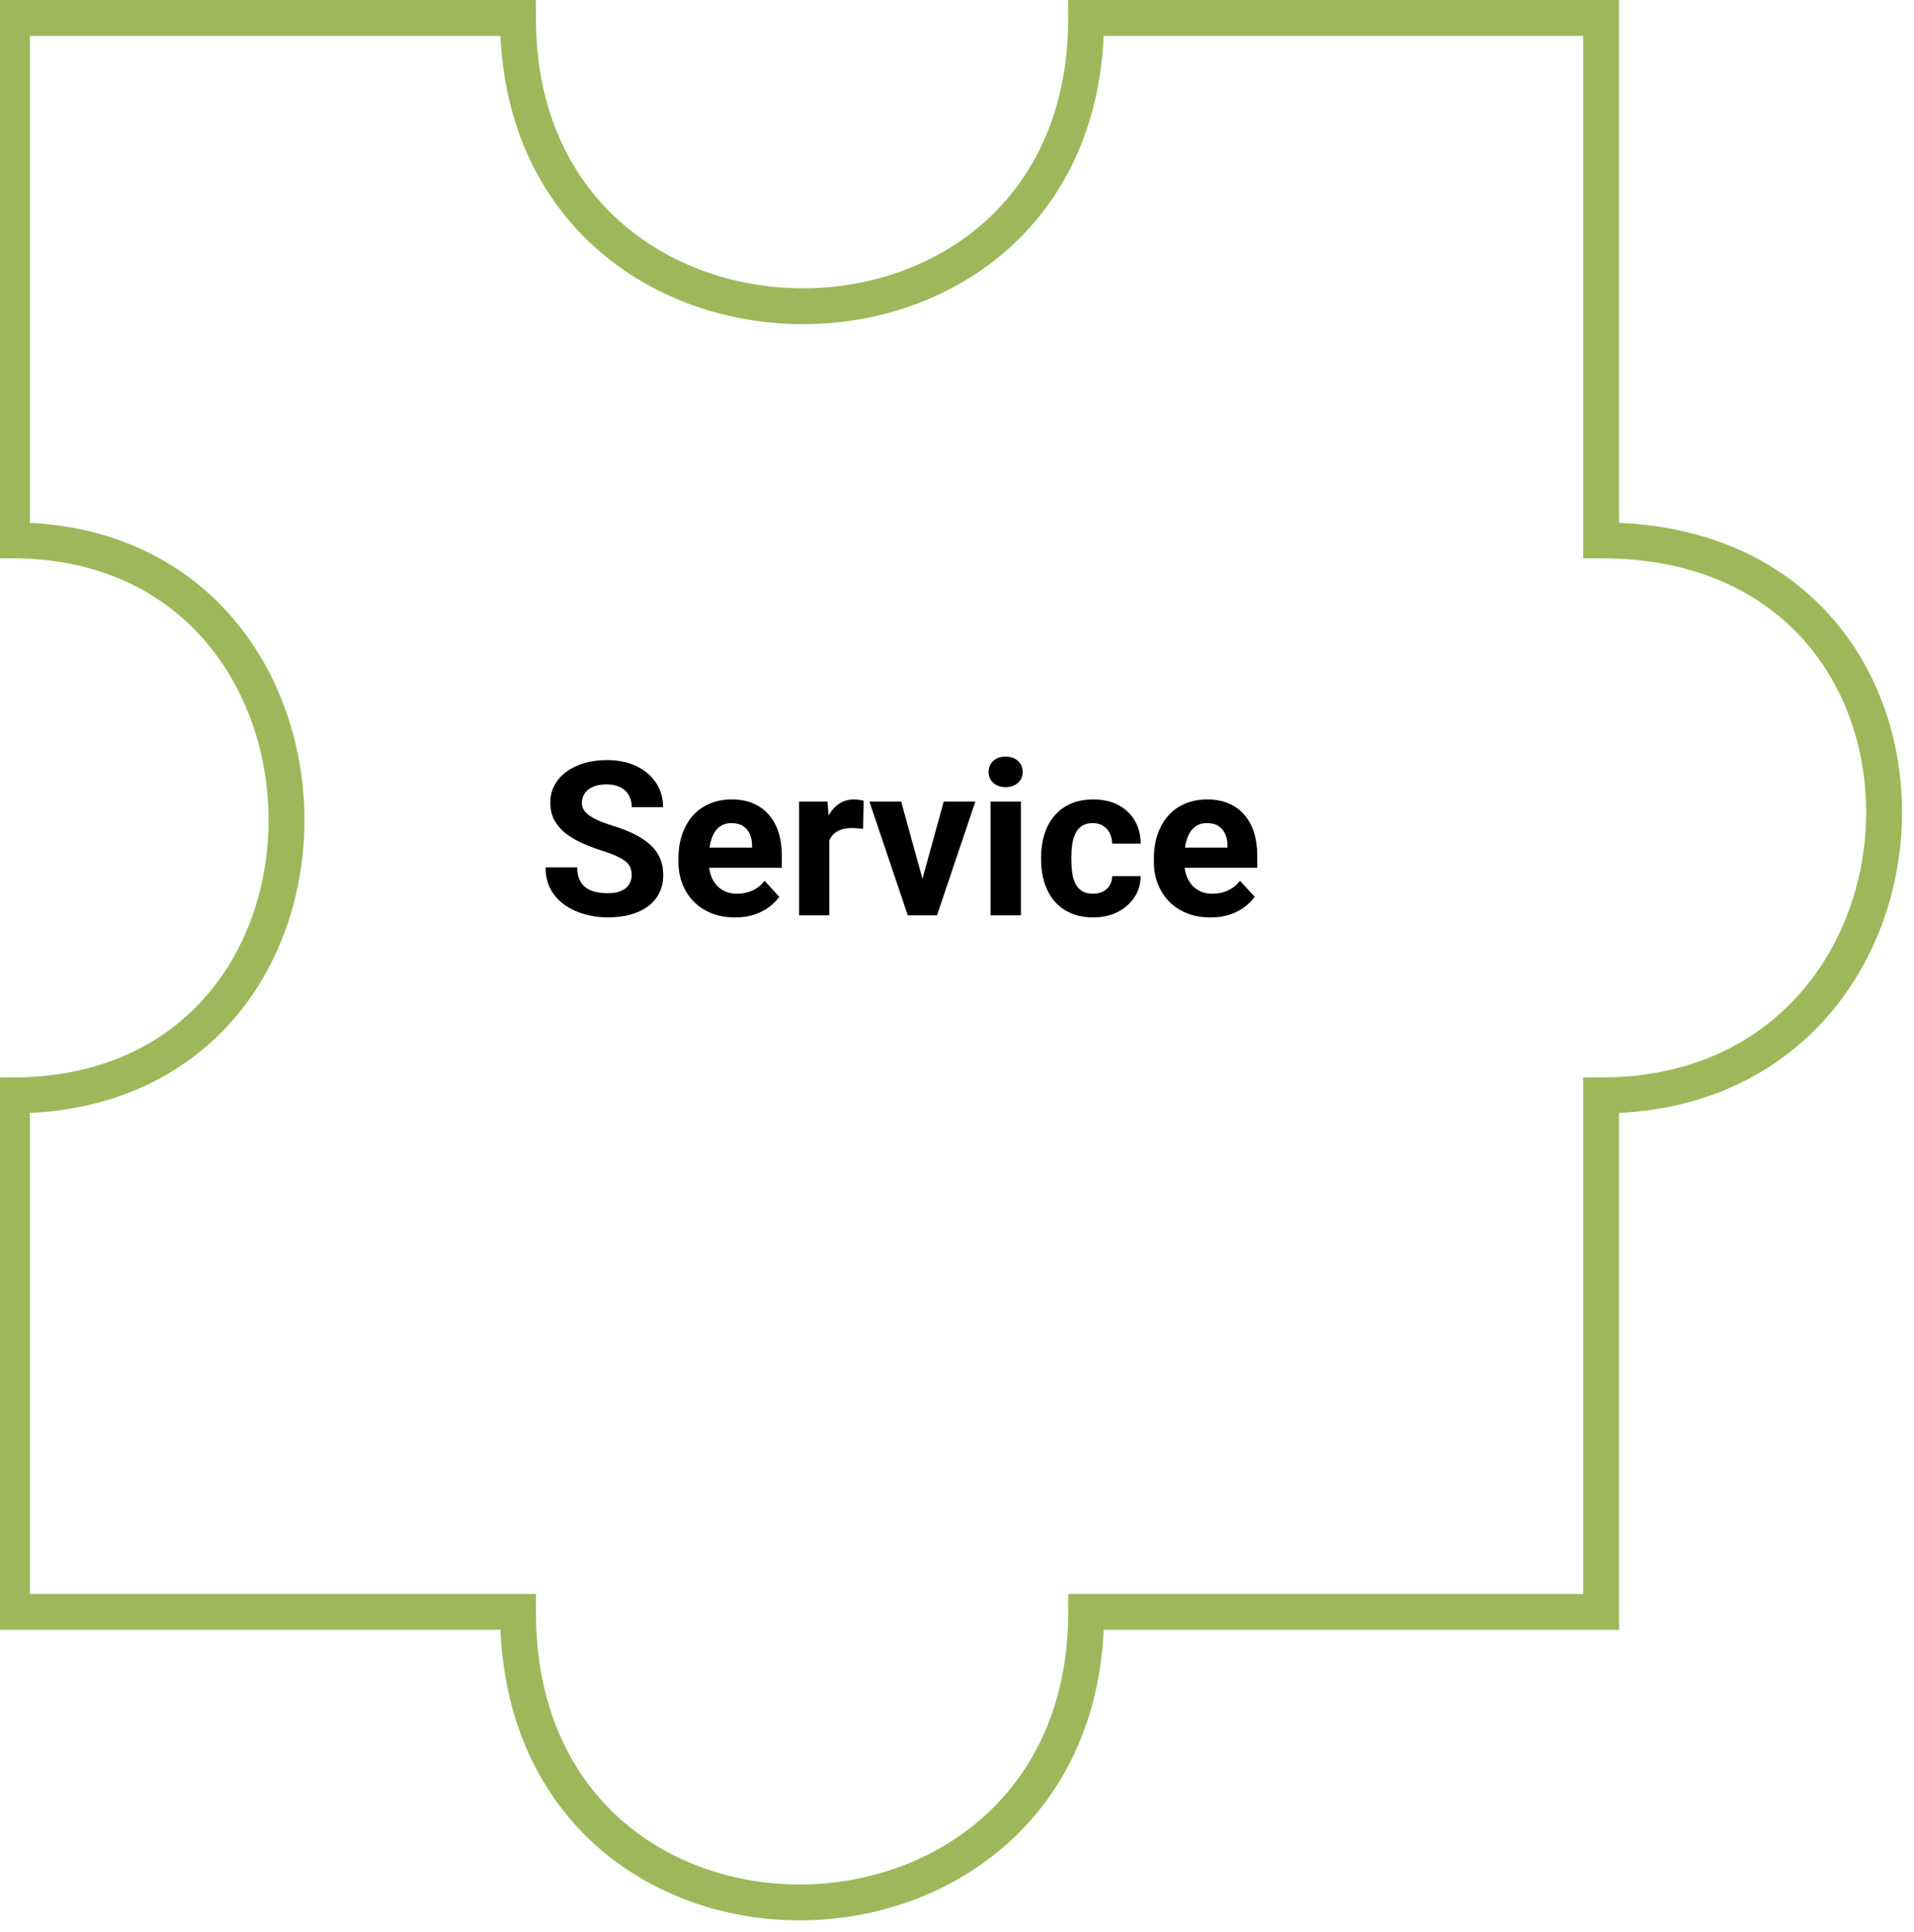 <svg width="320" height="323" viewBox="0 0 320 323" fill="none" xmlns="http://www.w3.org/2000/svg">
<g clip-path="url(#clip0_713_70)">
<path d="M105.609 146.303C105.609 145.846 105.539 145.436 105.398 145.072C105.27 144.697 105.023 144.357 104.66 144.053C104.297 143.736 103.787 143.426 103.131 143.121C102.475 142.816 101.625 142.5 100.582 142.172C99.422 141.797 98.32 141.375 97.277 140.906C96.246 140.438 95.332 139.893 94.535 139.271C93.75 138.639 93.129 137.906 92.672 137.074C92.227 136.242 92.004 135.275 92.004 134.174C92.004 133.107 92.238 132.141 92.707 131.273C93.176 130.395 93.832 129.645 94.676 129.023C95.519 128.391 96.516 127.904 97.664 127.564C98.824 127.225 100.096 127.055 101.479 127.055C103.365 127.055 105.012 127.395 106.418 128.074C107.824 128.754 108.914 129.686 109.688 130.869C110.473 132.053 110.865 133.406 110.865 134.93H105.627C105.627 134.18 105.469 133.523 105.152 132.961C104.848 132.387 104.379 131.936 103.746 131.607C103.125 131.279 102.34 131.115 101.391 131.115C100.477 131.115 99.715 131.256 99.106 131.537C98.496 131.807 98.039 132.176 97.734 132.645C97.43 133.102 97.277 133.617 97.277 134.191C97.277 134.625 97.383 135.018 97.594 135.369C97.816 135.721 98.144 136.049 98.578 136.354C99.012 136.658 99.545 136.945 100.178 137.215C100.811 137.484 101.543 137.748 102.375 138.006C103.77 138.428 104.994 138.902 106.049 139.43C107.115 139.957 108.006 140.549 108.721 141.205C109.436 141.861 109.975 142.605 110.338 143.438C110.701 144.27 110.883 145.213 110.883 146.268C110.883 147.381 110.666 148.377 110.232 149.256C109.799 150.135 109.172 150.879 108.352 151.488C107.531 152.098 106.553 152.561 105.416 152.877C104.279 153.193 103.008 153.352 101.602 153.352C100.336 153.352 99.088 153.188 97.857 152.859C96.627 152.52 95.508 152.01 94.5 151.33C93.504 150.65 92.707 149.783 92.109 148.729C91.512 147.674 91.213 146.426 91.213 144.984H96.504C96.504 145.781 96.627 146.455 96.873 147.006C97.119 147.557 97.465 148.002 97.91 148.342C98.367 148.682 98.906 148.928 99.527 149.08C100.16 149.232 100.852 149.309 101.602 149.309C102.516 149.309 103.266 149.18 103.852 148.922C104.449 148.664 104.889 148.307 105.17 147.85C105.463 147.393 105.609 146.877 105.609 146.303ZM122.906 153.352C121.43 153.352 120.105 153.117 118.934 152.648C117.762 152.168 116.766 151.506 115.945 150.662C115.137 149.818 114.516 148.84 114.082 147.727C113.648 146.602 113.432 145.406 113.432 144.141V143.438C113.432 141.996 113.637 140.678 114.047 139.482C114.457 138.287 115.043 137.25 115.805 136.371C116.578 135.492 117.516 134.818 118.617 134.35C119.719 133.869 120.961 133.629 122.344 133.629C123.691 133.629 124.887 133.852 125.93 134.297C126.973 134.742 127.846 135.375 128.549 136.195C129.264 137.016 129.803 138 130.166 139.148C130.529 140.285 130.711 141.551 130.711 142.945V145.055H115.594V141.68H125.736V141.293C125.736 140.59 125.607 139.963 125.35 139.412C125.104 138.85 124.729 138.404 124.225 138.076C123.721 137.748 123.076 137.584 122.291 137.584C121.623 137.584 121.049 137.73 120.568 138.023C120.088 138.316 119.695 138.727 119.391 139.254C119.098 139.781 118.875 140.402 118.723 141.117C118.582 141.82 118.512 142.594 118.512 143.438V144.141C118.512 144.902 118.617 145.605 118.828 146.25C119.051 146.895 119.361 147.451 119.76 147.92C120.17 148.389 120.662 148.752 121.236 149.01C121.822 149.268 122.484 149.396 123.223 149.396C124.137 149.396 124.986 149.221 125.771 148.869C126.568 148.506 127.254 147.961 127.828 147.234L130.289 149.906C129.891 150.48 129.346 151.031 128.654 151.559C127.975 152.086 127.154 152.52 126.193 152.859C125.232 153.188 124.137 153.352 122.906 153.352ZM138.656 138.129V153H133.594V133.98H138.357L138.656 138.129ZM144.387 133.857L144.299 138.551C144.053 138.516 143.754 138.486 143.402 138.463C143.062 138.428 142.752 138.41 142.471 138.41C141.756 138.41 141.135 138.504 140.607 138.691C140.092 138.867 139.658 139.131 139.307 139.482C138.967 139.834 138.709 140.262 138.533 140.766C138.369 141.27 138.275 141.844 138.252 142.488L137.232 142.172C137.232 140.941 137.355 139.811 137.602 138.779C137.848 137.736 138.205 136.828 138.674 136.055C139.154 135.281 139.74 134.684 140.432 134.262C141.123 133.84 141.914 133.629 142.805 133.629C143.086 133.629 143.373 133.652 143.666 133.699C143.959 133.734 144.199 133.787 144.387 133.857ZM153.562 149.309L157.781 133.98H163.072L156.656 153H153.457L153.562 149.309ZM150.662 133.98L154.898 149.326L154.986 153H151.77L145.354 133.98H150.662ZM170.684 133.98V153H165.604V133.98H170.684ZM165.287 129.023C165.287 128.285 165.545 127.676 166.061 127.195C166.576 126.715 167.268 126.475 168.135 126.475C168.99 126.475 169.676 126.715 170.191 127.195C170.719 127.676 170.982 128.285 170.982 129.023C170.982 129.762 170.719 130.371 170.191 130.852C169.676 131.332 168.99 131.572 168.135 131.572C167.268 131.572 166.576 131.332 166.061 130.852C165.545 130.371 165.287 129.762 165.287 129.023ZM182.725 149.396C183.346 149.396 183.896 149.279 184.377 149.045C184.857 148.799 185.232 148.459 185.502 148.025C185.783 147.58 185.93 147.059 185.941 146.461H190.705C190.693 147.797 190.336 148.986 189.633 150.029C188.93 151.061 187.986 151.875 186.803 152.473C185.619 153.059 184.295 153.352 182.83 153.352C181.354 153.352 180.064 153.105 178.963 152.613C177.873 152.121 176.965 151.441 176.238 150.574C175.512 149.695 174.967 148.676 174.604 147.516C174.24 146.344 174.059 145.09 174.059 143.754V143.244C174.059 141.896 174.24 140.643 174.604 139.482C174.967 138.311 175.512 137.291 176.238 136.424C176.965 135.545 177.873 134.859 178.963 134.367C180.053 133.875 181.33 133.629 182.795 133.629C184.354 133.629 185.719 133.928 186.891 134.525C188.074 135.123 189 135.979 189.668 137.092C190.348 138.193 190.693 139.5 190.705 141.012H185.941C185.93 140.379 185.795 139.805 185.537 139.289C185.291 138.773 184.928 138.363 184.447 138.059C183.979 137.742 183.398 137.584 182.707 137.584C181.969 137.584 181.365 137.742 180.896 138.059C180.428 138.363 180.064 138.785 179.807 139.324C179.549 139.852 179.367 140.455 179.262 141.135C179.168 141.803 179.121 142.506 179.121 143.244V143.754C179.121 144.492 179.168 145.201 179.262 145.881C179.355 146.561 179.531 147.164 179.789 147.691C180.059 148.219 180.428 148.635 180.896 148.939C181.365 149.244 181.975 149.396 182.725 149.396ZM202.395 153.352C200.918 153.352 199.594 153.117 198.422 152.648C197.25 152.168 196.254 151.506 195.434 150.662C194.625 149.818 194.004 148.84 193.57 147.727C193.137 146.602 192.92 145.406 192.92 144.141V143.438C192.92 141.996 193.125 140.678 193.535 139.482C193.945 138.287 194.531 137.25 195.293 136.371C196.066 135.492 197.004 134.818 198.105 134.35C199.207 133.869 200.449 133.629 201.832 133.629C203.18 133.629 204.375 133.852 205.418 134.297C206.461 134.742 207.334 135.375 208.037 136.195C208.752 137.016 209.291 138 209.654 139.148C210.018 140.285 210.199 141.551 210.199 142.945V145.055H195.082V141.68H205.225V141.293C205.225 140.59 205.096 139.963 204.838 139.412C204.592 138.85 204.217 138.404 203.713 138.076C203.209 137.748 202.564 137.584 201.779 137.584C201.111 137.584 200.537 137.73 200.057 138.023C199.576 138.316 199.184 138.727 198.879 139.254C198.586 139.781 198.363 140.402 198.211 141.117C198.07 141.82 198 142.594 198 143.438V144.141C198 144.902 198.105 145.605 198.316 146.25C198.539 146.895 198.85 147.451 199.248 147.92C199.658 148.389 200.15 148.752 200.725 149.01C201.311 149.268 201.973 149.396 202.711 149.396C203.625 149.396 204.475 149.221 205.26 148.869C206.057 148.506 206.742 147.961 207.316 147.234L209.777 149.906C209.379 150.48 208.834 151.031 208.143 151.559C207.463 152.086 206.643 152.52 205.682 152.859C204.721 153.188 203.625 153.352 202.395 153.352Z" fill="black"/>
<path d="M86.602 3H2V90.324C62.557 90.324 63.844 183.105 2 183.105V269.437H86.602C86.602 334.93 181.594 333.441 181.594 269.437H267.681V183.105C329.03 183.105 332.493 90.324 267.681 90.324V3H181.594C181.594 67.501 86.602 67.004 86.602 3Z" stroke="#9DB85B" stroke-width="6"/>
</g>
<defs>
<clipPath id="clip0_713_70">
<rect width="320" height="323" fill="white"/>
</clipPath>
</defs>
</svg>
